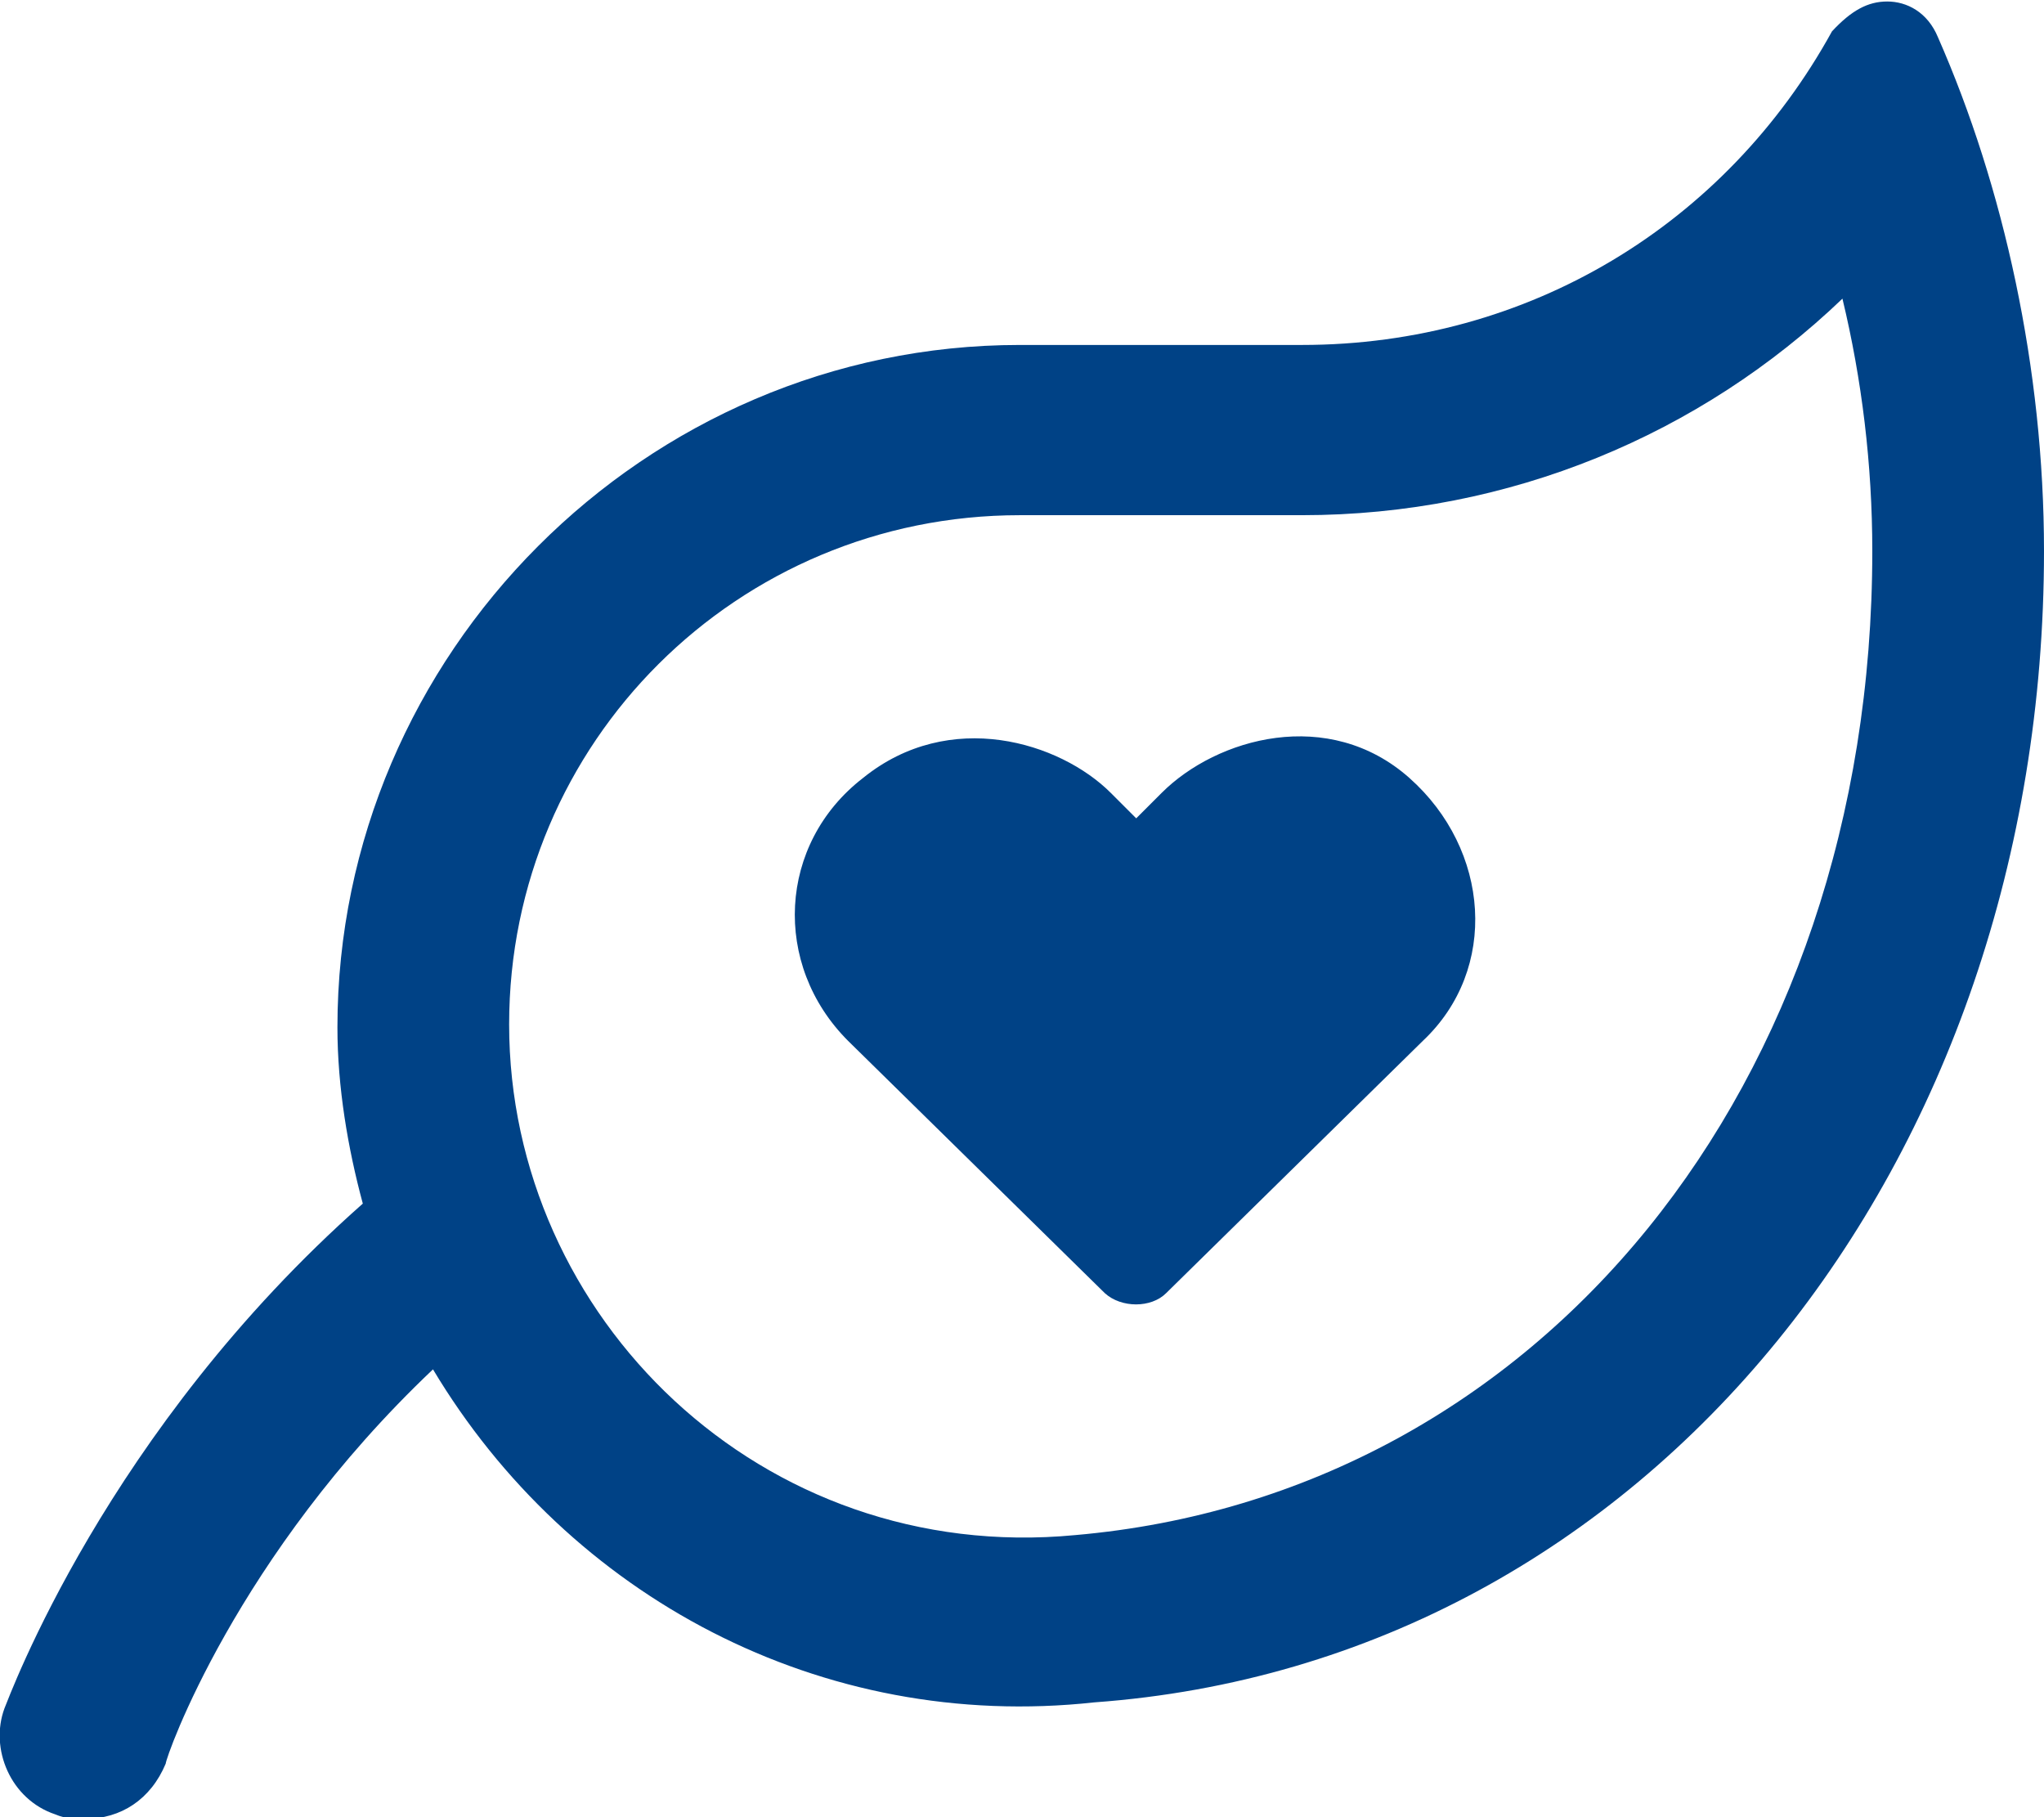 <svg xmlns="http://www.w3.org/2000/svg" xmlns:xlink="http://www.w3.org/1999/xlink" id="Layer_1" x="0px" y="0px" viewBox="0 0 136.9 121.7" style="enable-background:new 0 0 136.9 121.7;" xml:space="preserve"> <style type="text/css"> .st0{fill:#004286;} </style> <path class="st0" d="M136.9,36.9c0,40.9-26.4,74.4-63.6,77.1c-18.3,2-35.2-7.1-44.3-22.3c-13.2,12.5-17.9,26-17.9,26.4 c-1,2.4-3,3.7-5.4,3.7c-0.7,0-1.3,0-2-0.3c-3-1-4.4-4.4-3.4-7.1c0.3-0.7,6.8-18.6,24-33.8c-1-3.7-1.7-7.8-1.7-11.8 c0-25,20.6-45.7,45.7-45.7h18.9c15.2,0,28.4-8.1,35.5-21c1.3-1.4,2.4-2,3.7-2s2.7,0.7,3.4,2.4C134.2,12.5,136.9,24.7,136.9,36.9z M125.4,36.9c0-5.8-0.7-11.5-2-16.9c-9.5,9.1-22.3,14.5-36.2,14.5H68.3c-18.9,0-34.2,15.2-34.2,34.1c0,19.6,16.9,36.2,37.9,34.2 C103.1,100.1,125.4,72.7,125.4,36.9z M95.3,69.7L78.1,86.6c-1,1-3,1-4.1,0L56.8,69.7c-5.1-5.1-4.7-13.2,1-17.6 c5.8-4.7,13.2-2.4,16.6,1l1.7,1.7l1.7-1.7c3.7-3.7,11.2-5.8,16.6-1S100.4,64.9,95.3,69.7z"></path> </svg>
